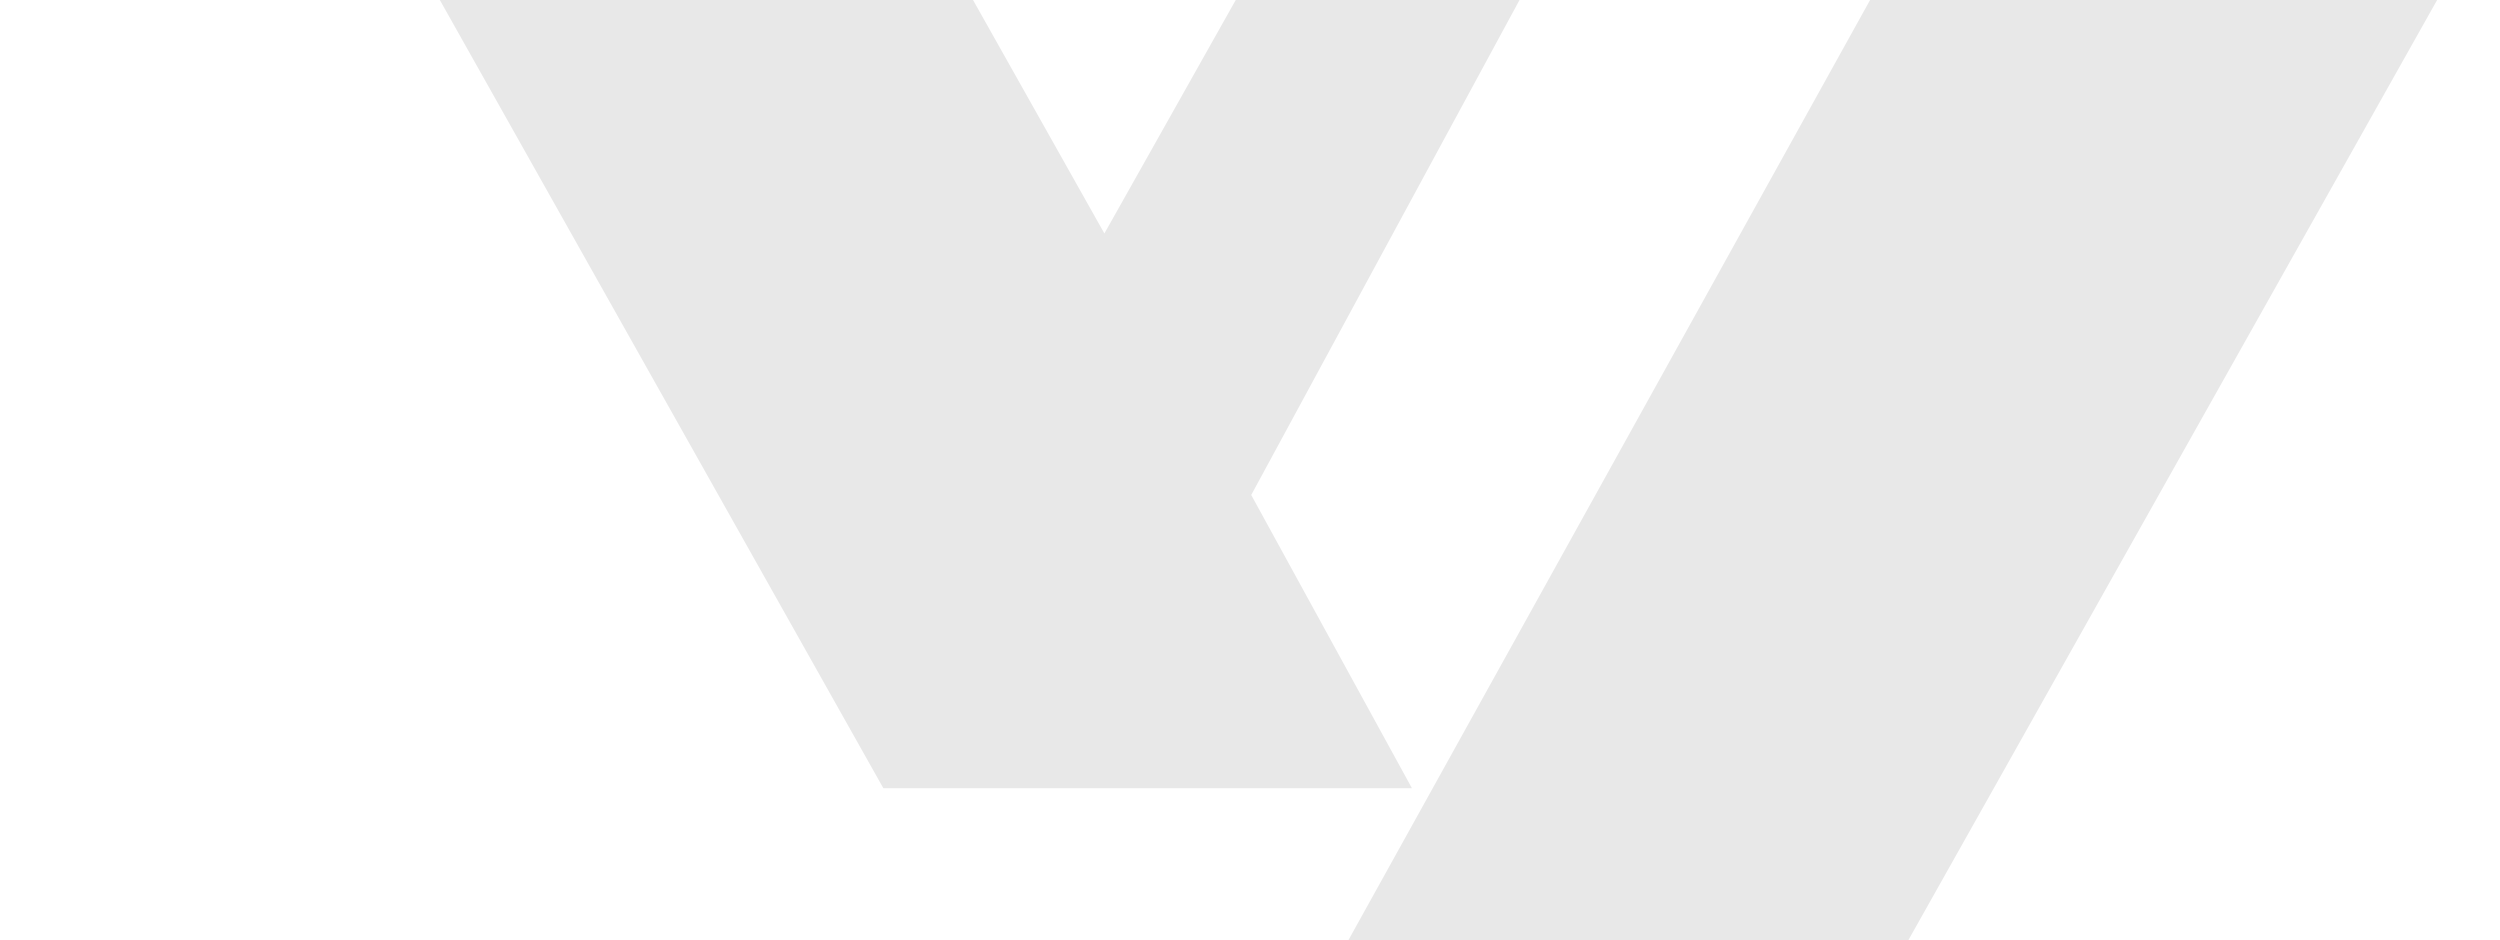 <?xml version="1.0" encoding="UTF-8"?> <svg xmlns="http://www.w3.org/2000/svg" width="625" height="235" viewBox="0 0 625 235" fill="none"><g clip-path="url(#clip0_203_1175)"><path fill-rule="evenodd" clip-rule="evenodd" d="M429.867 319L290.514 319L468.309 -1.413L380.647 -1.413L312.807 123.748L352.982 197.052L220.838 197.052L19.017 -161.62H111.711L261.291 -431.186H173.629L105.789 -306.025L145.965 -232.721H13.82L-110.343 -453.381H-186.79L-148.54 -521.263L-188.001 -591.393H-109.024L15.311 -812.052H150.016L109.062 -738.748L178.217 -613.587H267.578L86.337 -934H228.391L446.369 -553.809H240.611L226.069 -527.382L246.496 -490.965L436.683 -490.964L222.849 -110.773H180.356L208.825 -61.192H229.051L409.974 -382.279H544.68L503.726 -308.975L572.881 -183.814L662.242 -183.814L481.001 -504.227L623.054 -504.227L841.033 -124.036L605.91 -124.036L641.16 -61.191H643.701L642.429 -58.93L662.242 -23.608H622.562L429.867 319ZM158.15 -526.208L138.757 -490.965H1.807L-15.785 -521.603L3.065 -553.808H142.669L158.15 -526.208ZM537.333 -124.036L447.628 -124.035L413.048 -61.191H572.583L537.333 -124.036ZM276.098 58.365L309.735 -1.413H242.461L276.098 58.365ZM69.081 -371.407L102.717 -431.186H35.444L69.081 -371.407ZM500.595 -183.814L466.306 -243.593L432.017 -183.814H500.595ZM105.931 -613.587H37.353L71.642 -673.366L105.931 -613.587Z" fill="#E8E8E8"></path></g><defs><clipPath id="clip0_203_1175"><rect width="625" height="235" fill="white" transform="matrix(1 0 0 -1 0 235)"></rect></clipPath></defs></svg> 